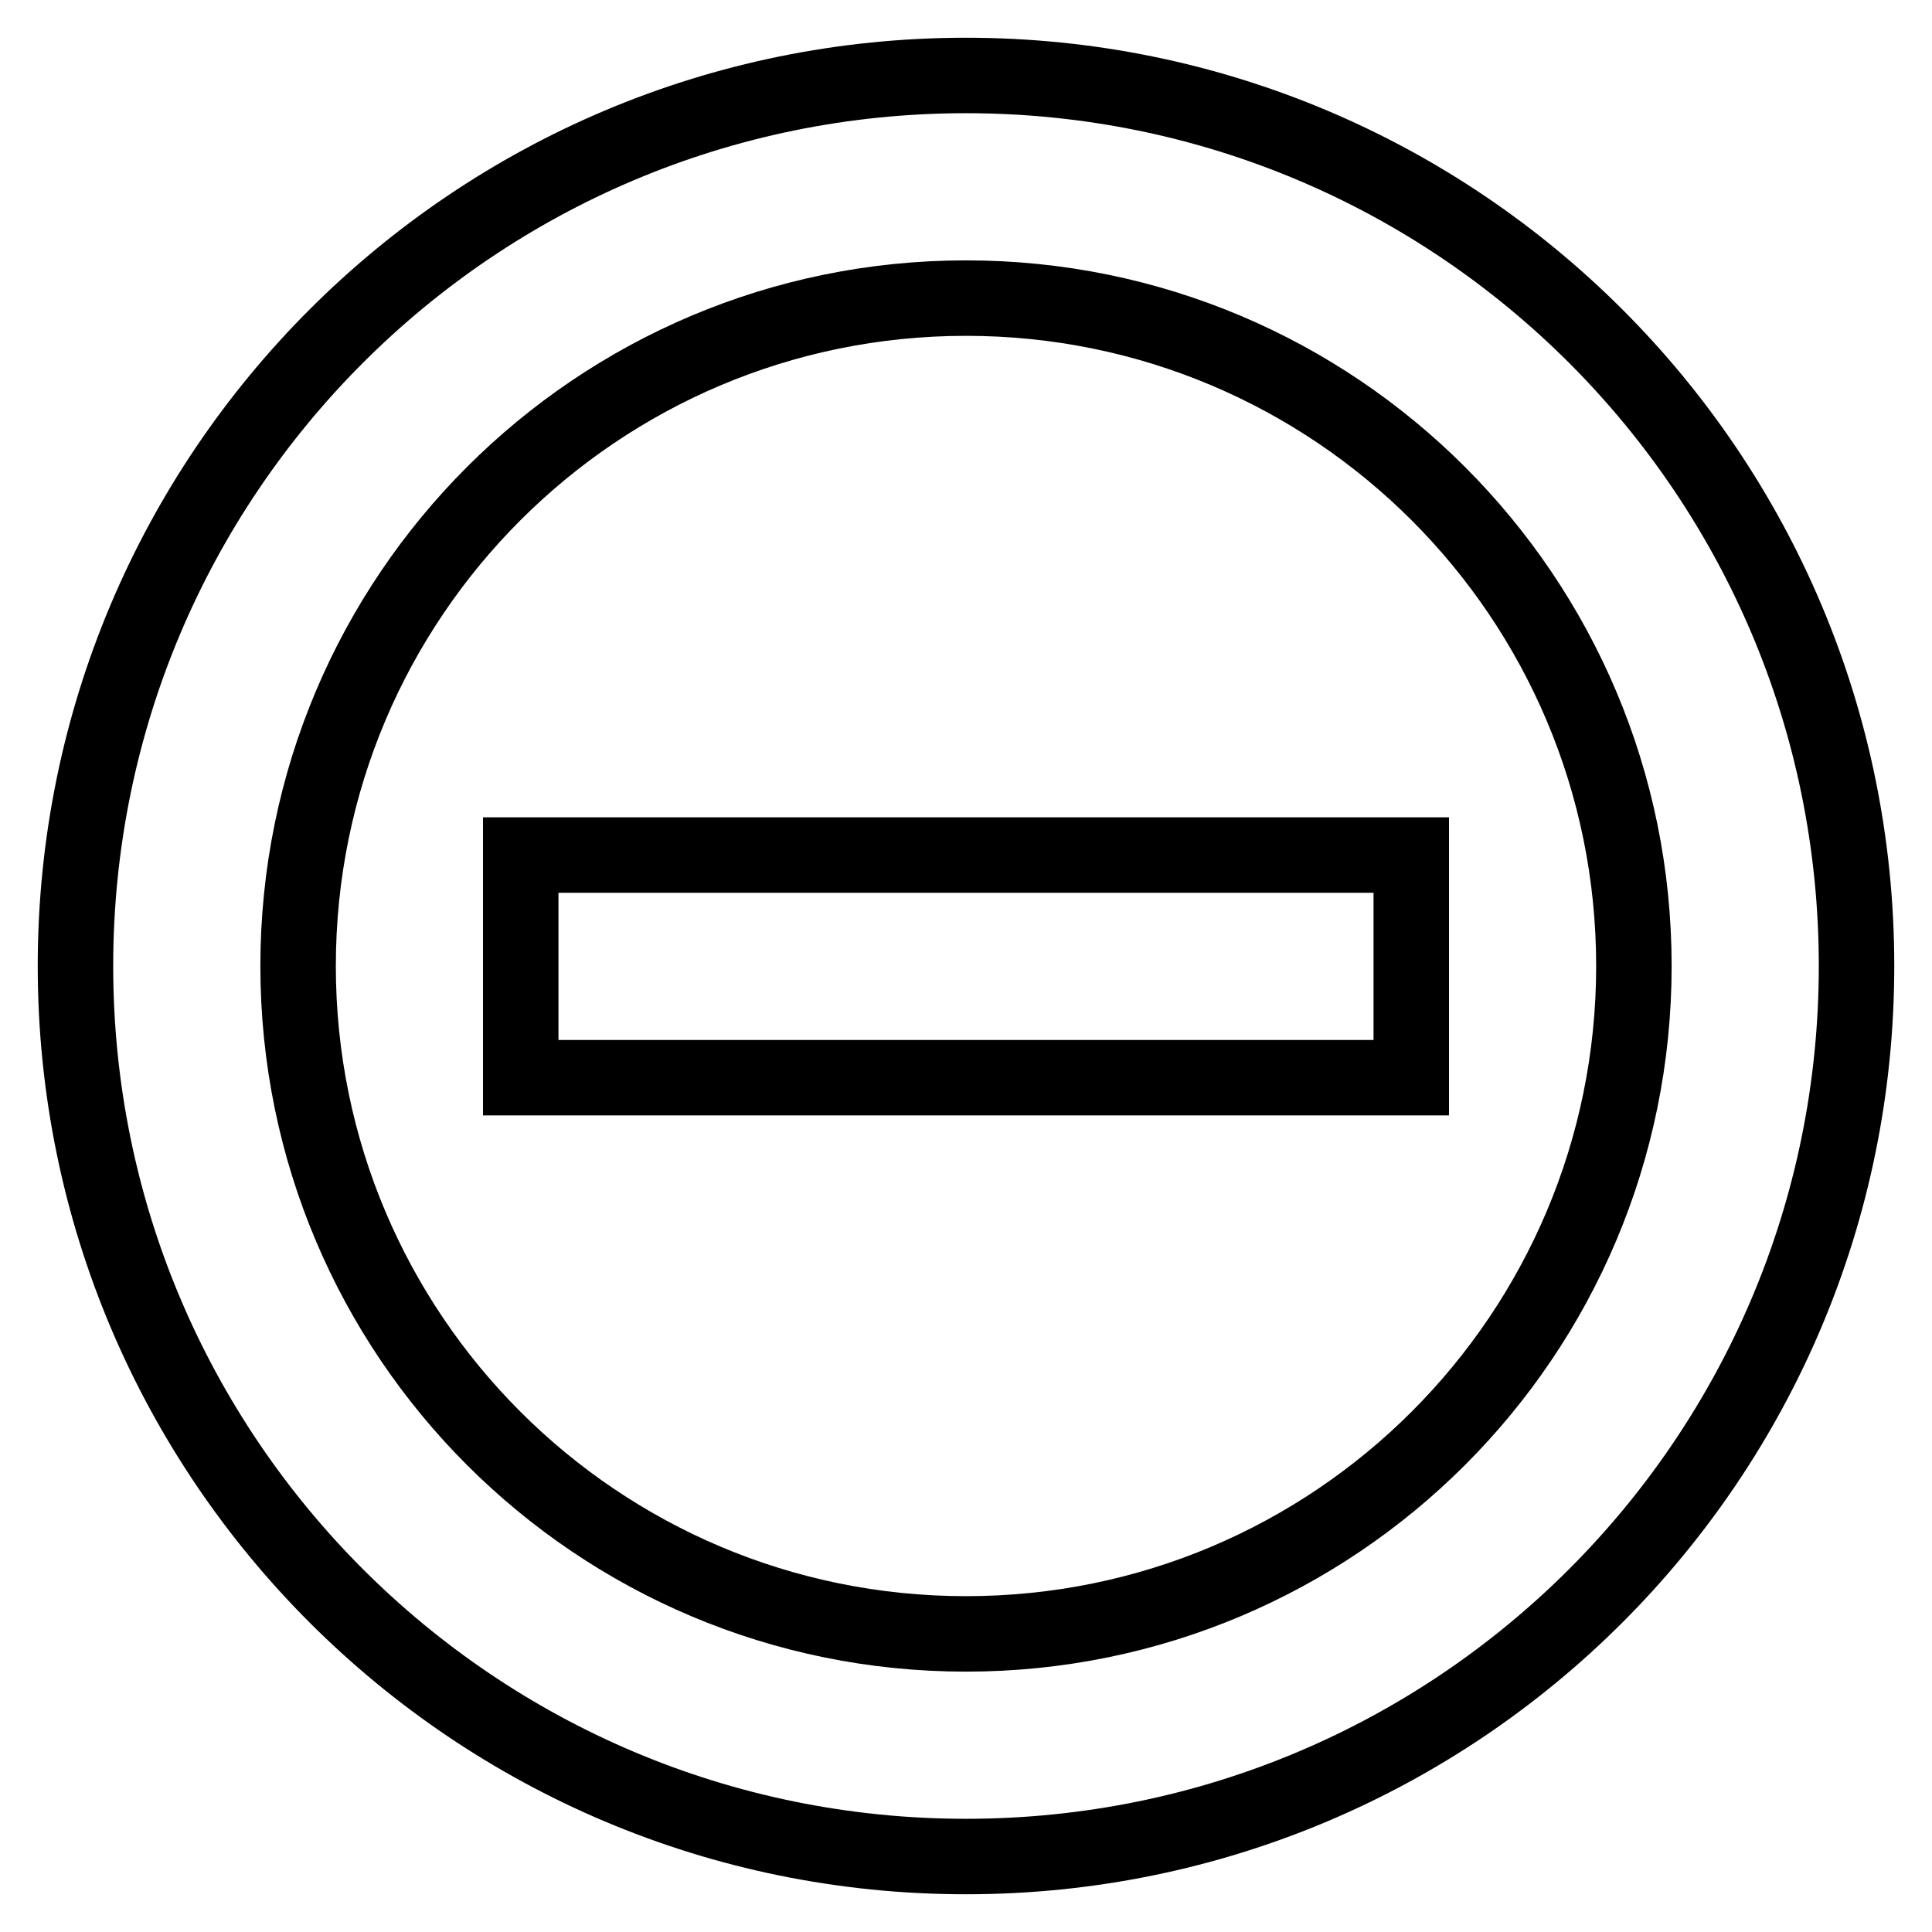 <?xml version="1.0" encoding="utf-8"?>
<!-- Svg Vector Icons : http://www.onlinewebfonts.com/icon -->
<!DOCTYPE svg PUBLIC "-//W3C//DTD SVG 1.1//EN" "http://www.w3.org/Graphics/SVG/1.1/DTD/svg11.dtd">
<svg version="1.1" xmlns="http://www.w3.org/2000/svg" xmlns:xlink="http://www.w3.org/1999/xlink" x="0px" y="0px" viewBox="0 0 256 256" enable-background="new 0 0 256 256" xml:space="preserve">
<g> <path stroke-width="10" fill-opacity="0" stroke="#000000"  d="M128,10C62.8,10,10,62.8,10,128c0,65.2,52.8,118,118,118c65.2,0,118-52.8,118-118C246,62.8,193.2,10,128,10 L128,10z M128,216.5c-48.9,0-88.5-39.6-88.5-88.5c0-48.9,39.6-88.5,88.5-88.5c48.9,0,88.5,39.6,88.5,88.5 C216.5,176.9,176.9,216.5,128,216.5L128,216.5z M69,142.8h118v-29.5H69V142.8L69,142.8z"/></g>
</svg>
